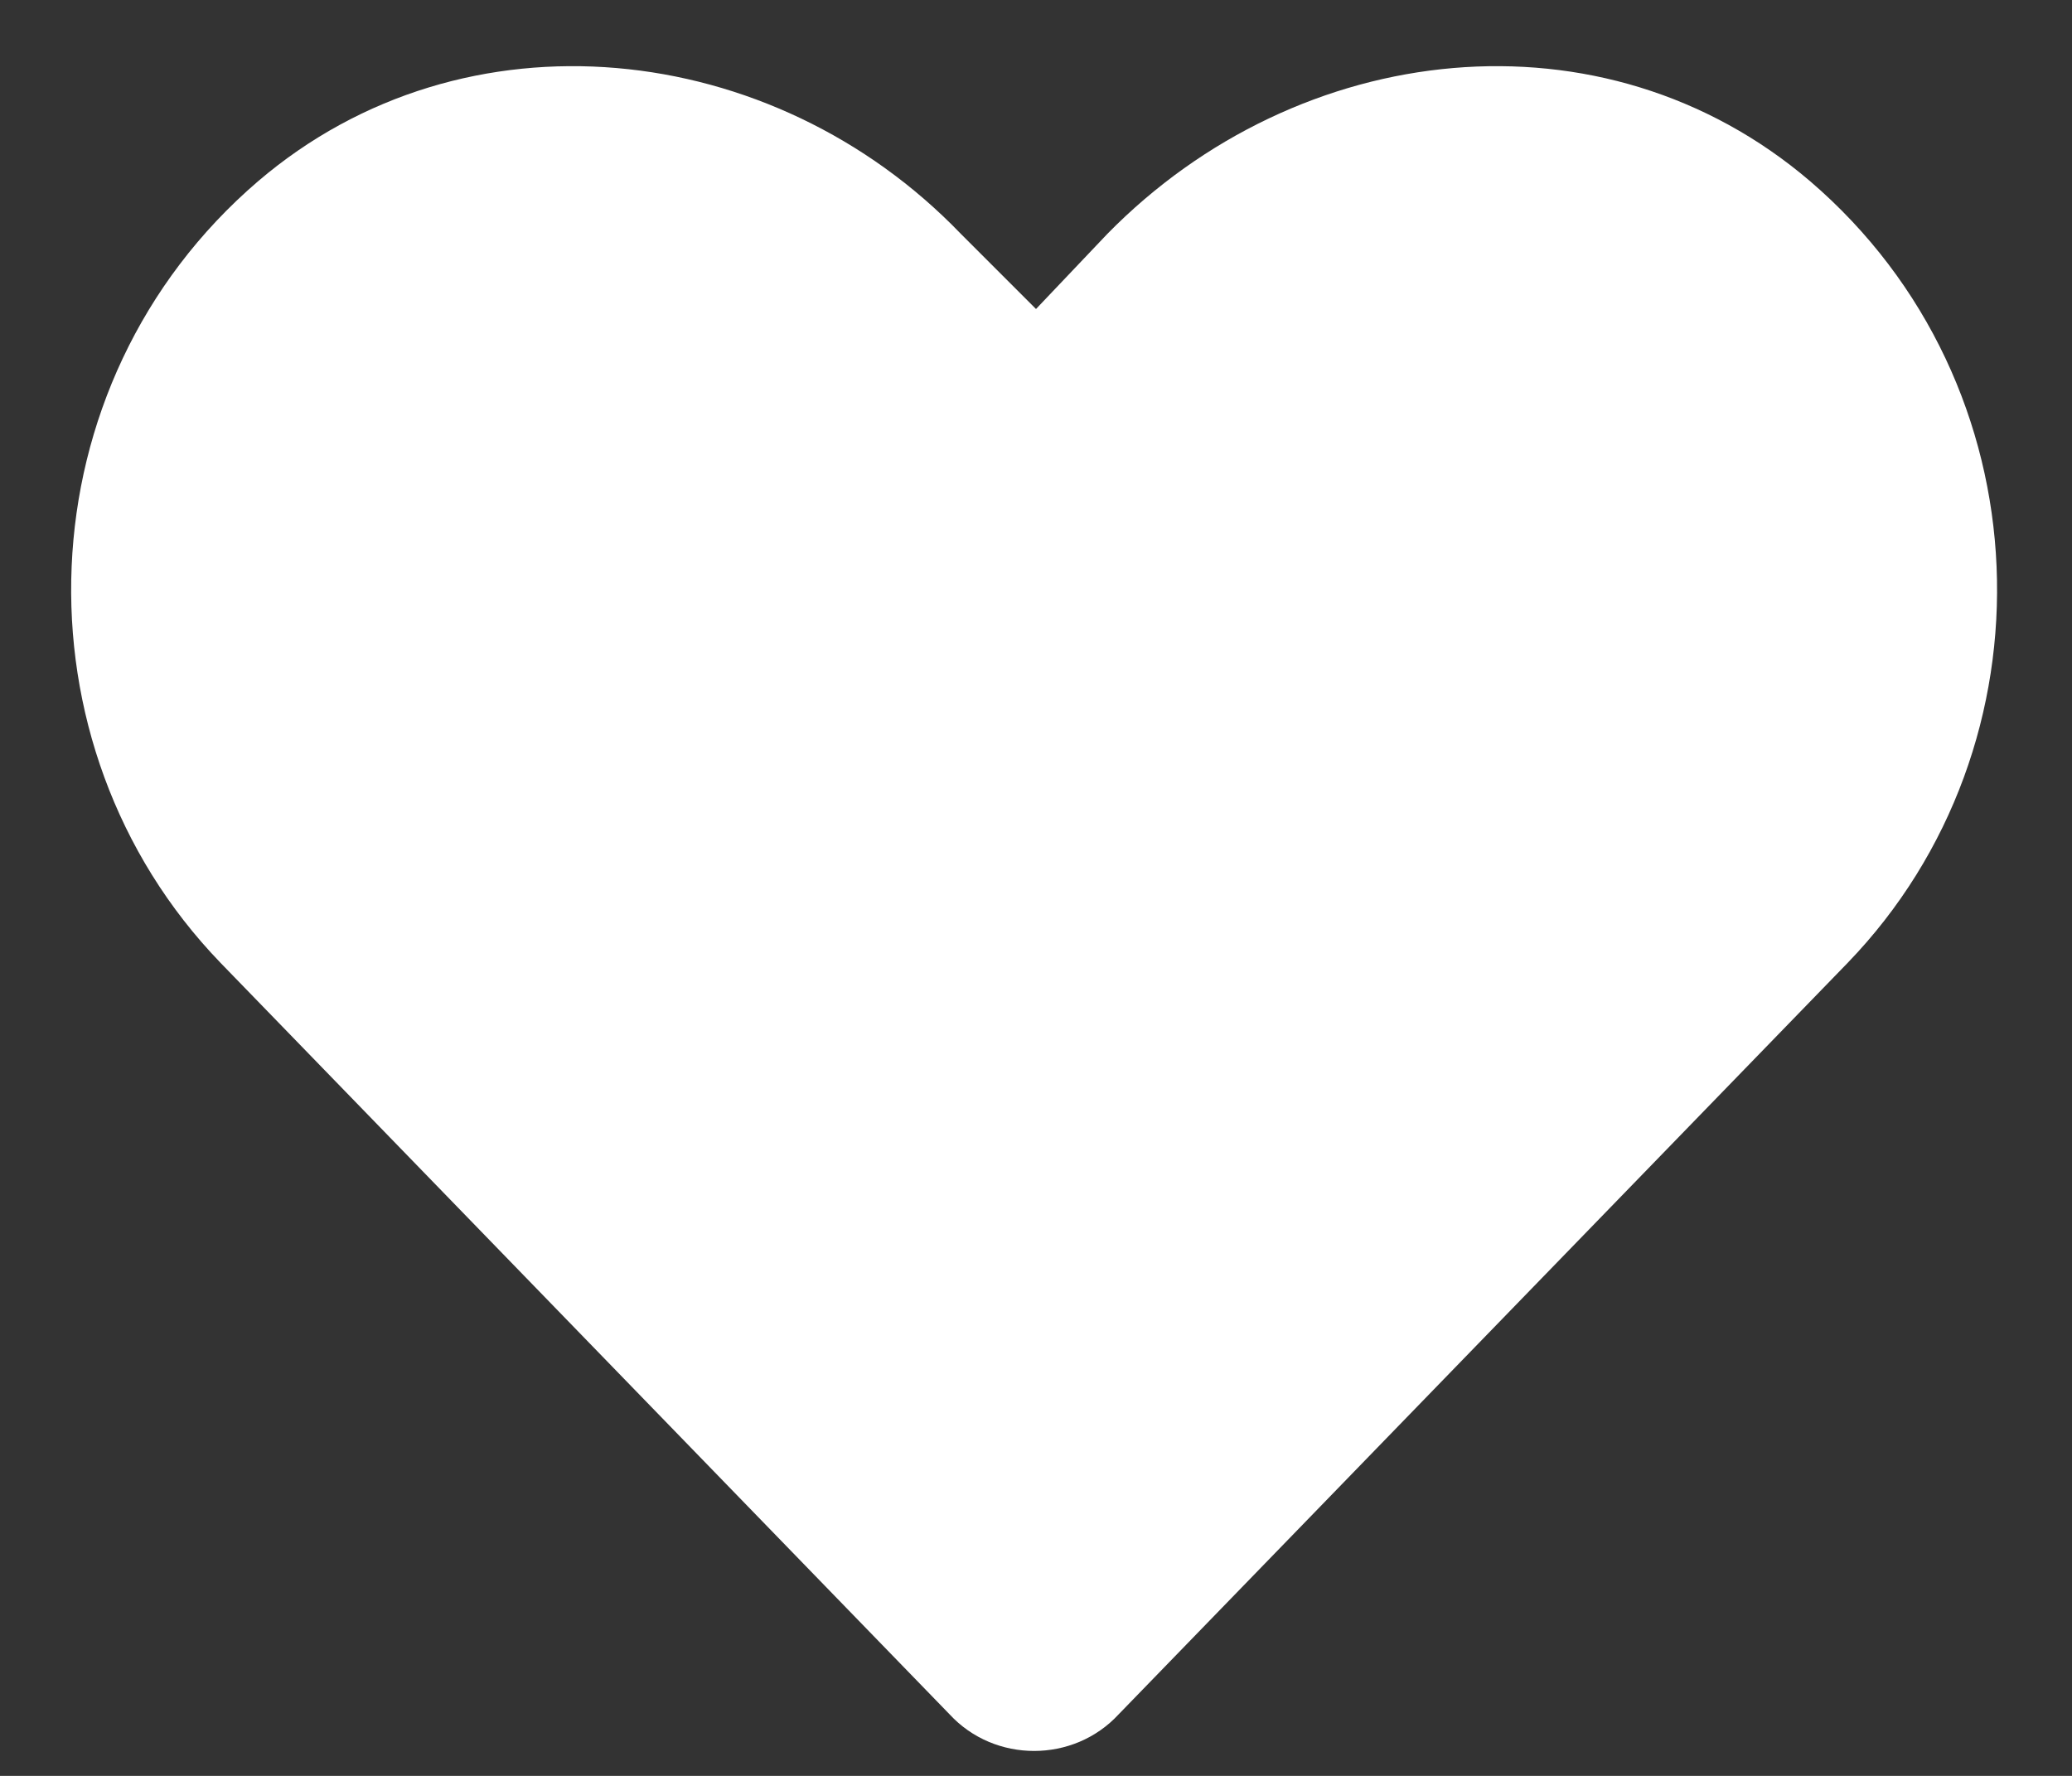 <svg width="28" height="24" viewBox="0 0 28 24" fill="none" xmlns="http://www.w3.org/2000/svg">
    <rect x="0" y="0" width="28" height="24" fill="#333333" stroke="none"/>
    <path d="M24.461 2.449C27.66 5.191 27.812 10.066 24.969 13.012L15.117 23.168C14.508 23.828 13.441 23.828 12.832 23.168L2.98 13.012C0.137 10.066 0.289 5.191 3.488 2.449C6.281 0.062 10.445 0.52 12.984 3.16L14 4.176L14.965 3.16C17.555 0.52 21.668 0.062 24.461 2.449Z" fill="white"/>
    </svg>
    